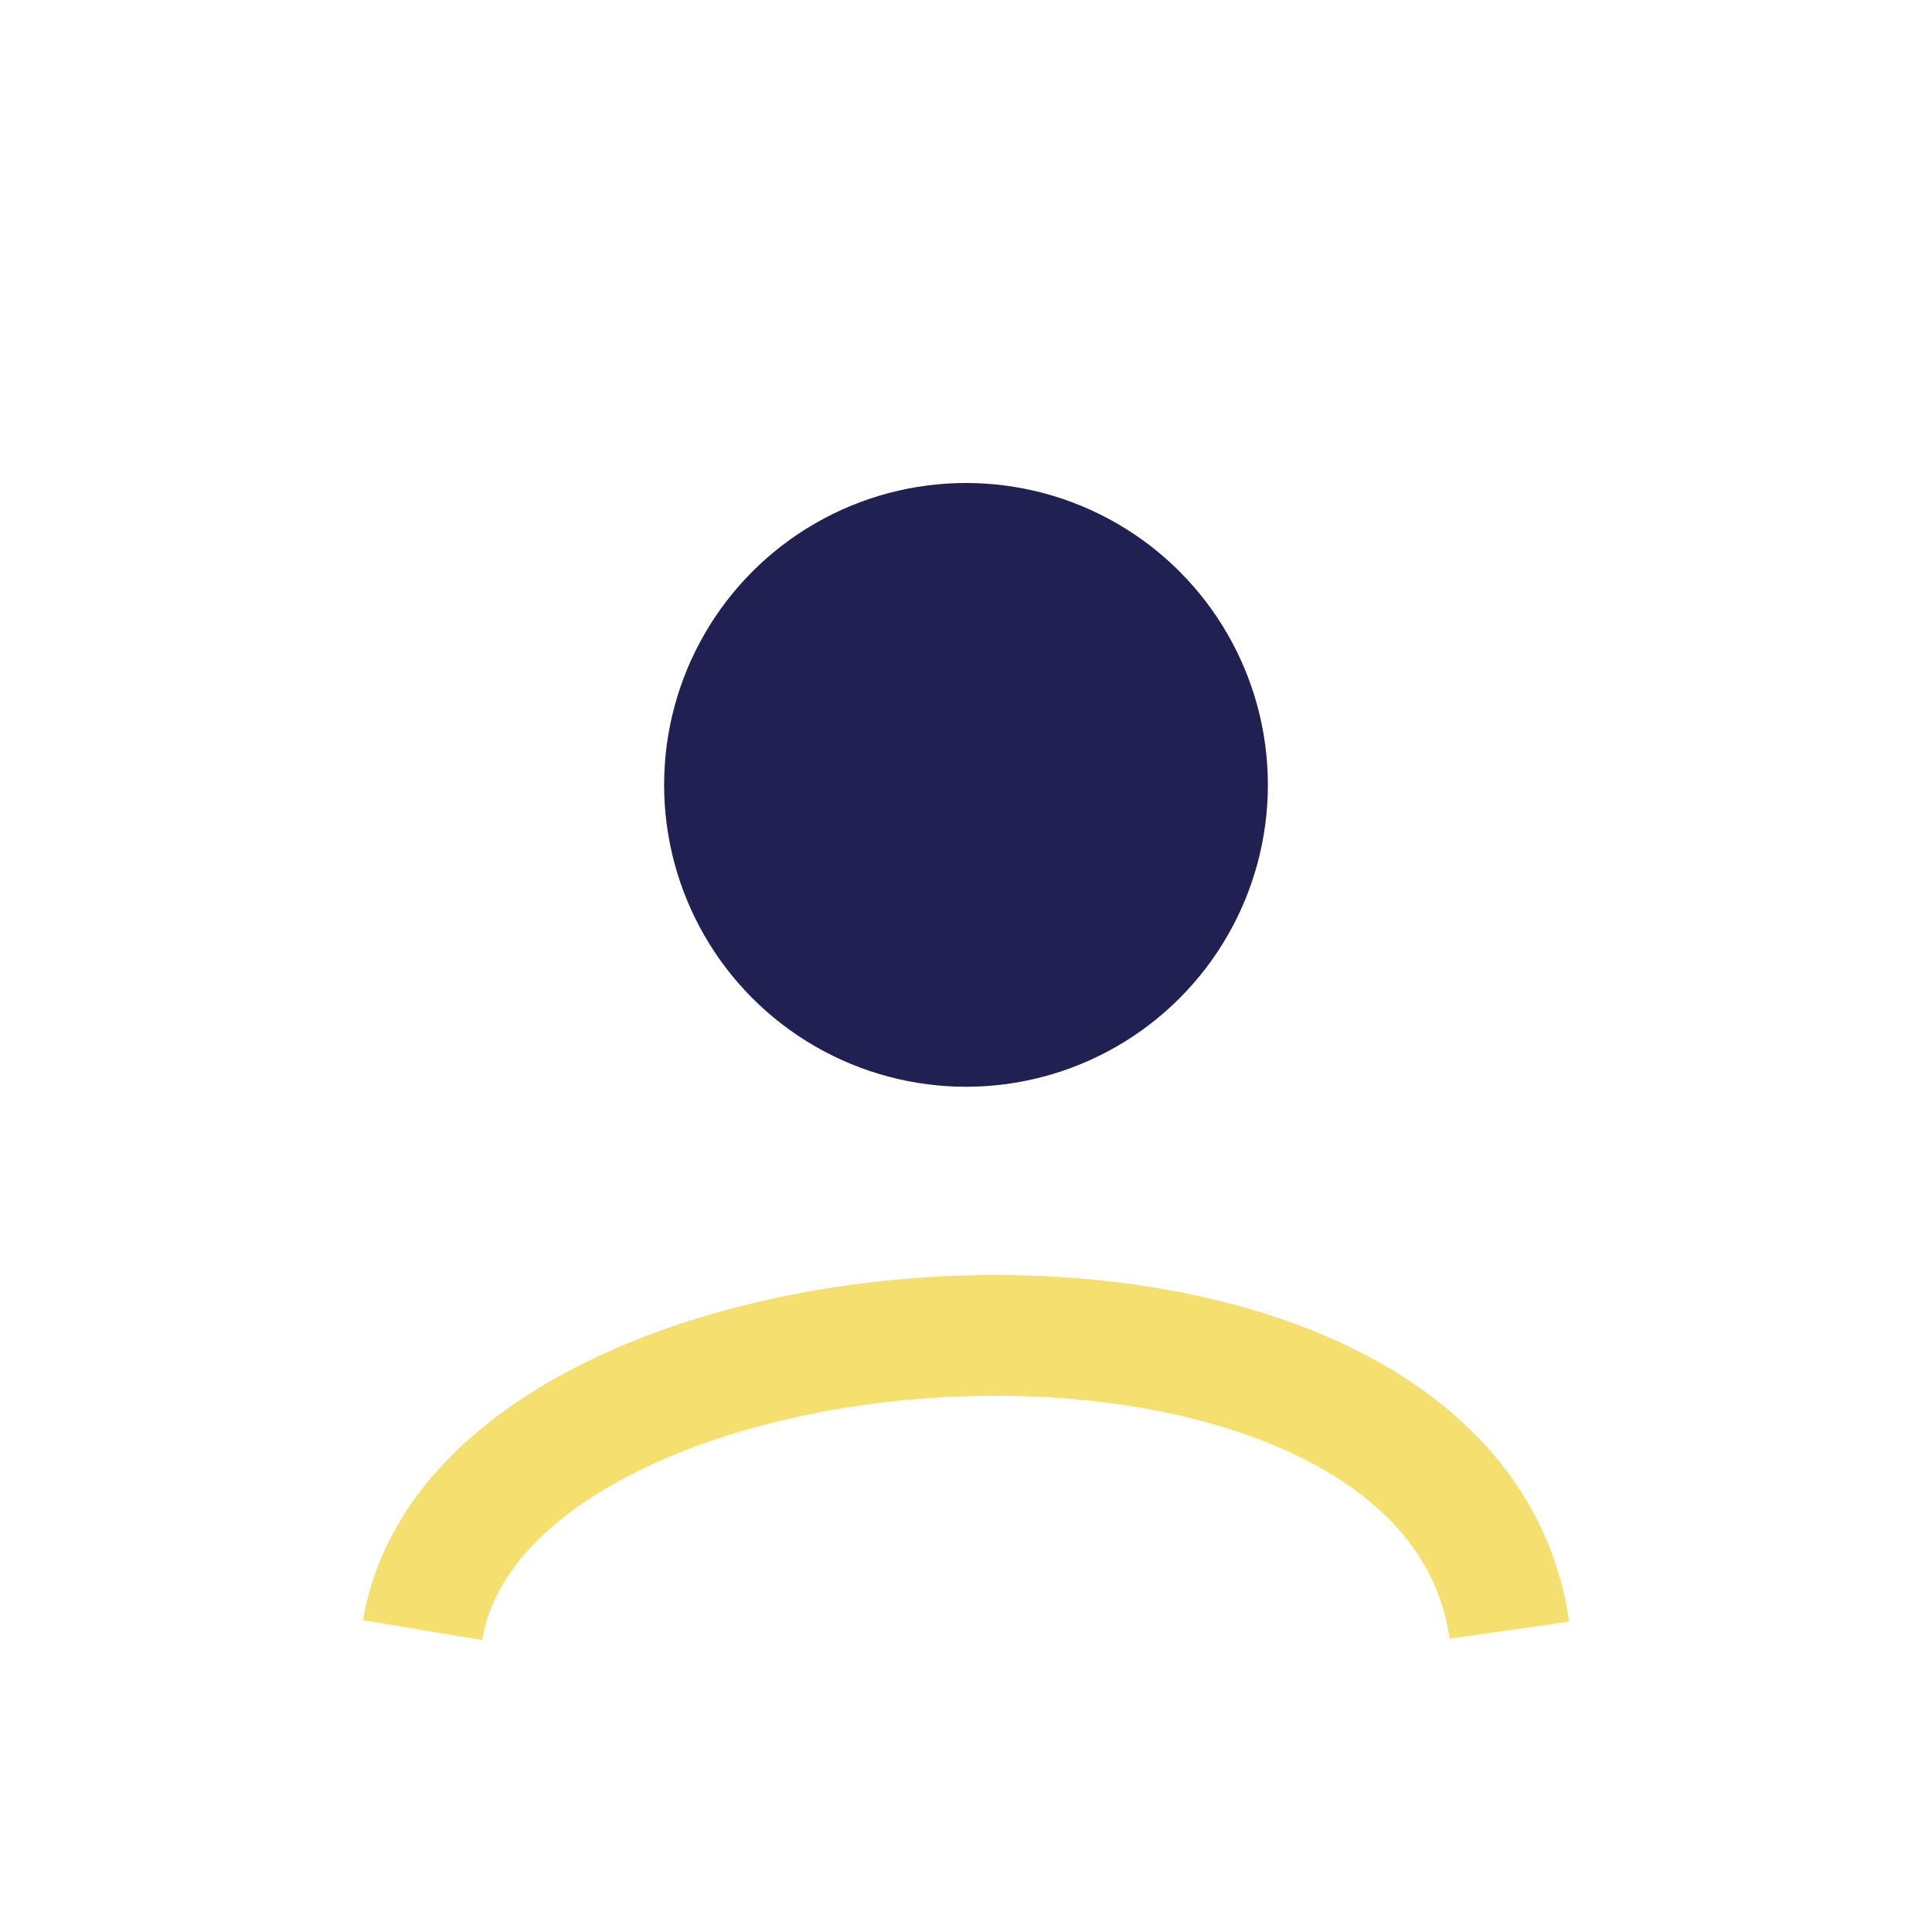 <?xml version="1.0" encoding="UTF-8"?>
<svg xmlns="http://www.w3.org/2000/svg" width="32" height="32" viewBox="0 0 32 32"><circle cx="16" cy="13" r="5" fill="#202052"/><path d="M7 27c1-6 17-7 18 0" fill="none" stroke="#F5E06F" stroke-width="2"/></svg>